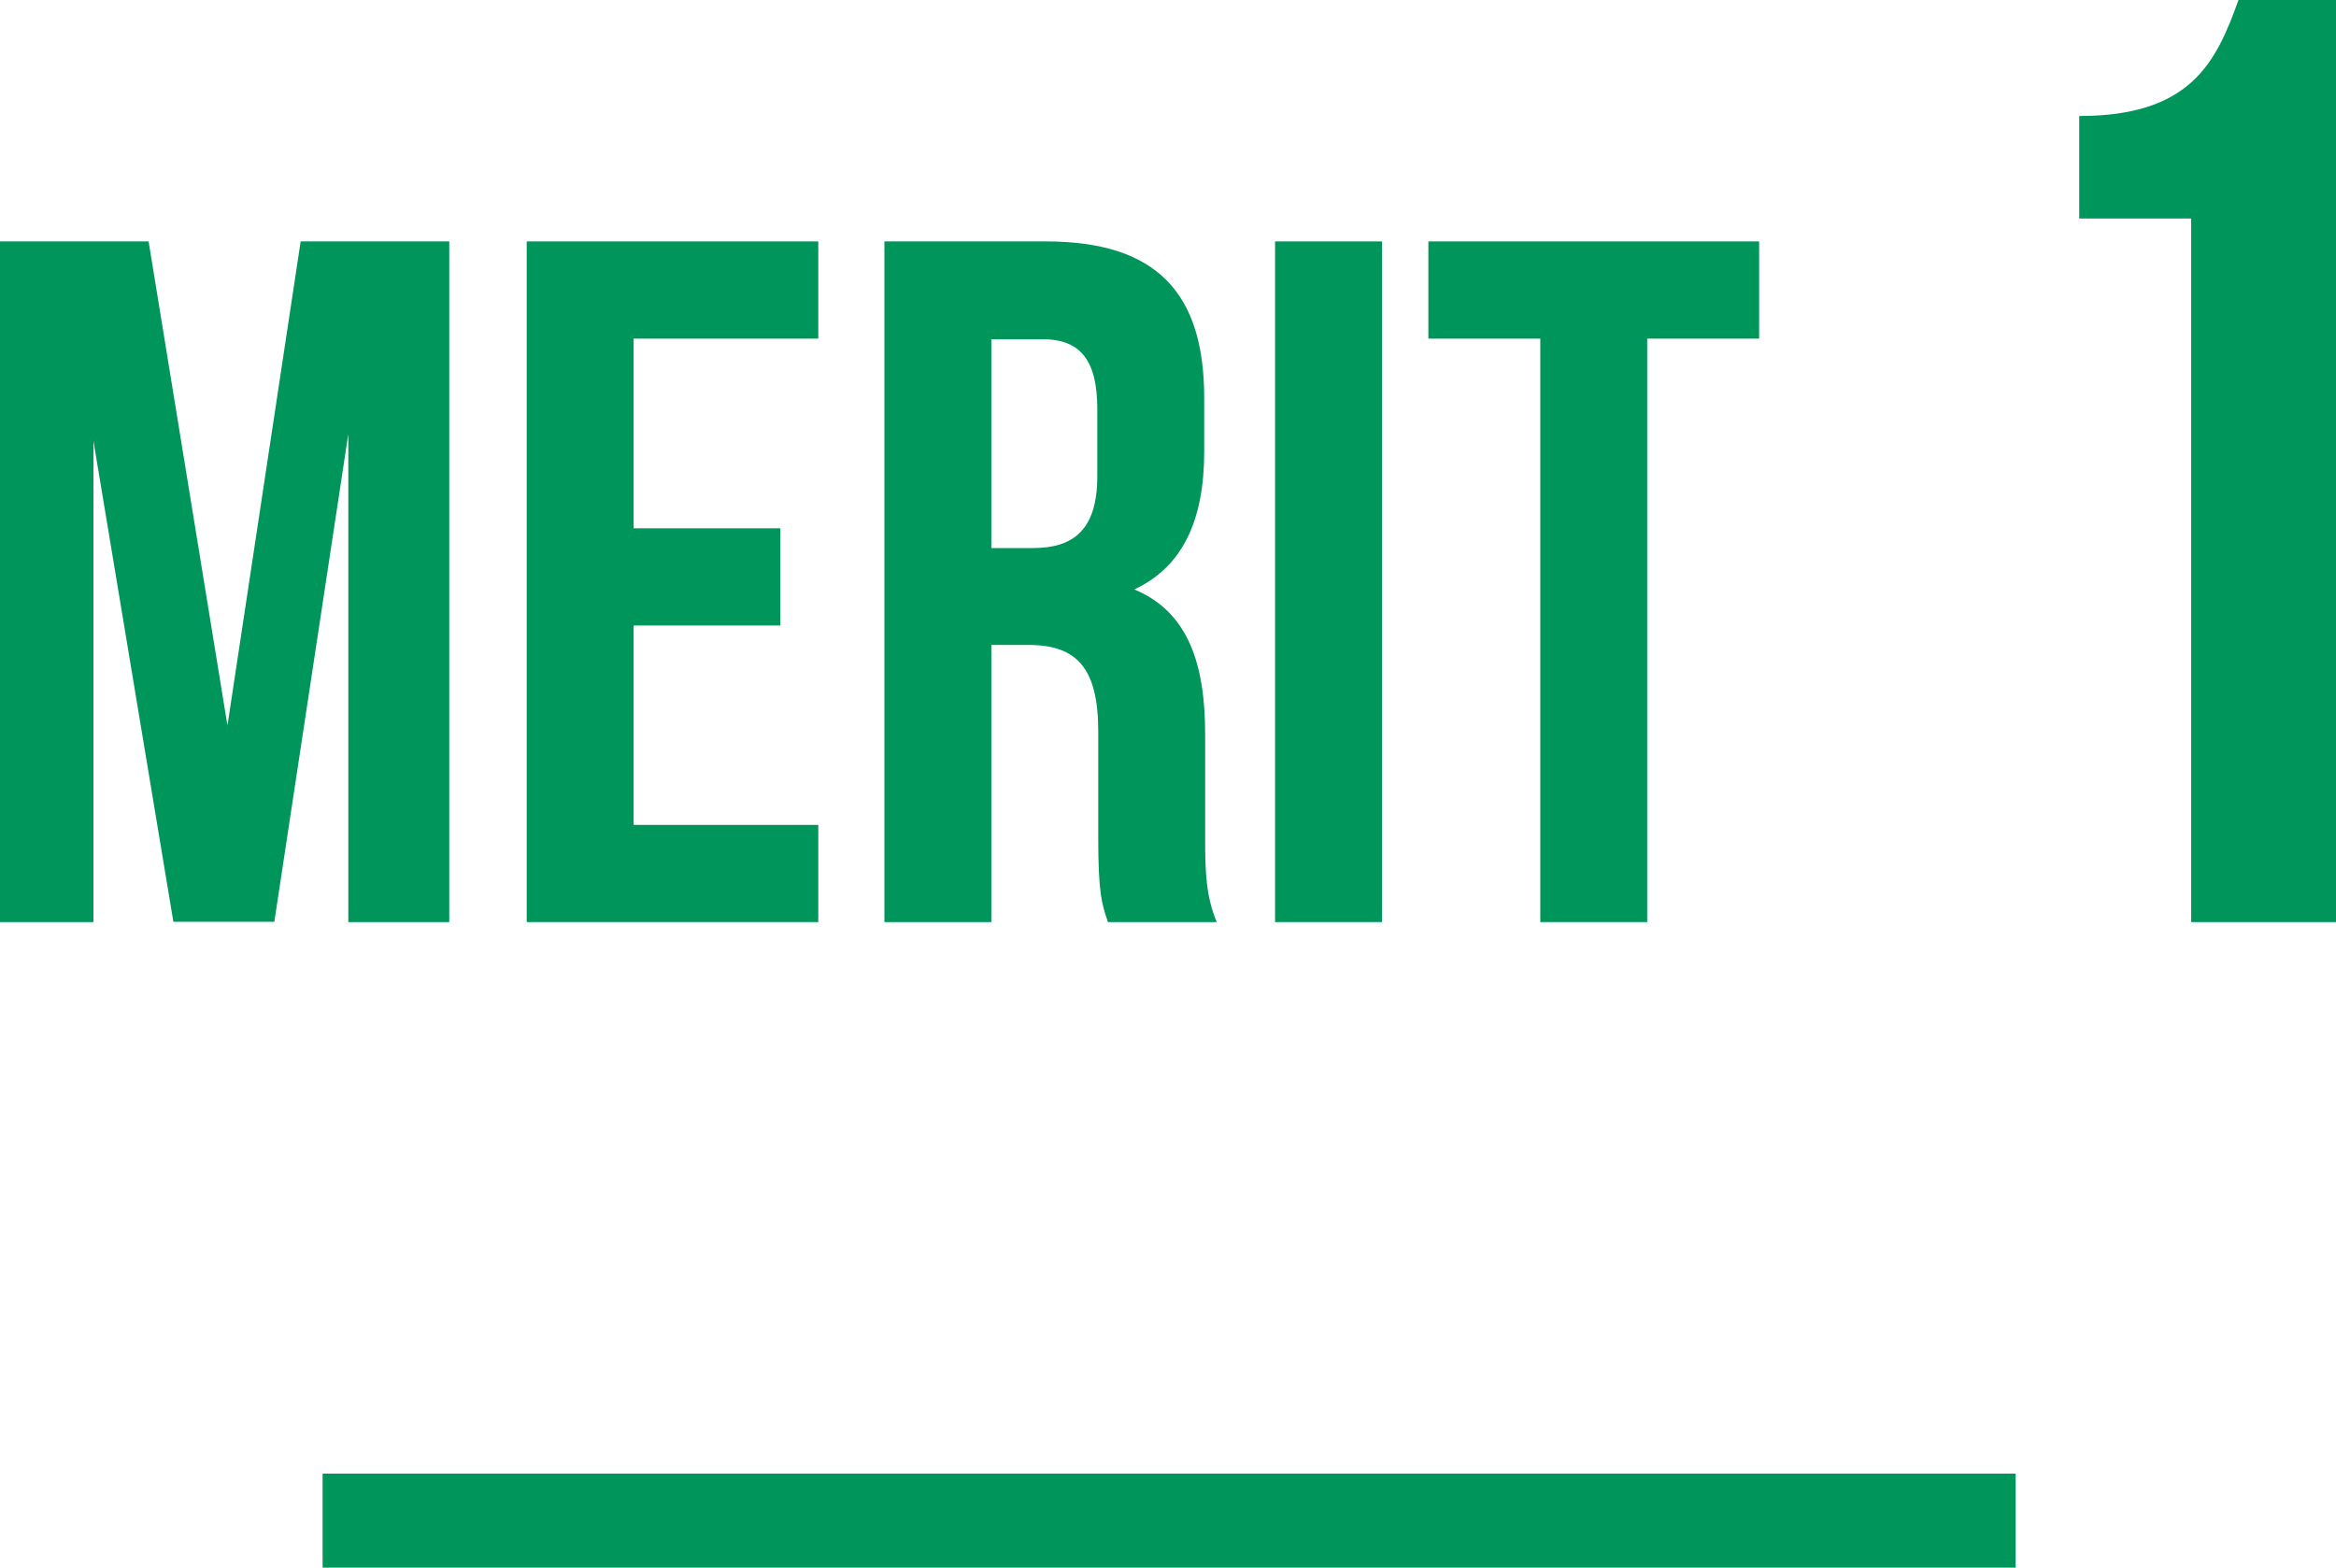 <?xml version="1.0" encoding="UTF-8"?>
<svg id="_イヤー_2" data-name="レイヤー 2" xmlns="http://www.w3.org/2000/svg" viewBox="0 0 74.51 50">
  <defs>
    <style>
      .cls-1 {
        fill: #00955a;
      }
    </style>
  </defs>
  <g id="contents">
    <g>
      <g>
        <path class="cls-1" d="M7.26,23.11l2.33-15.41h4.74V29.41h-3.22V13.84l-2.36,15.56h-3.22L2.98,14.06v15.35H0V7.7H4.74l2.51,15.41Z"/>
        <path class="cls-1" d="M20.21,16.85h4.68v3.1h-4.68v6.36h5.89v3.1h-9.3V7.7h9.3v3.1h-5.89v6.05Z"/>
        <path class="cls-1" d="M35.34,29.41c-.19-.56-.31-.9-.31-2.67v-3.41c0-2.02-.68-2.76-2.23-2.76h-1.18v8.84h-3.41V7.7h5.15c3.53,0,5.05,1.64,5.05,4.99v1.71c0,2.23-.71,3.69-2.23,4.4,1.71,.71,2.26,2.36,2.26,4.62v3.35c0,1.05,.03,1.83,.37,2.64h-3.47Zm-3.72-18.6v6.67h1.33c1.27,0,2.05-.56,2.05-2.29v-2.14c0-1.55-.53-2.23-1.74-2.23h-1.64Z"/>
        <path class="cls-1" d="M40.67,7.7h3.41V29.41h-3.41V7.7Z"/>
        <path class="cls-1" d="M45.57,7.7h10.54v3.1h-3.57V29.41h-3.41V10.8h-3.57v-3.1Z"/>
        <path class="cls-1" d="M66.32,3.7c3.57,0,4.37-1.72,5.08-3.7h3.11V29.41h-4.62V6.97h-3.57V3.7Z"/>
      </g>
      <rect class="cls-1" x="10.29" y="47" width="54" height="3"/>
    </g>
  </g>
</svg>